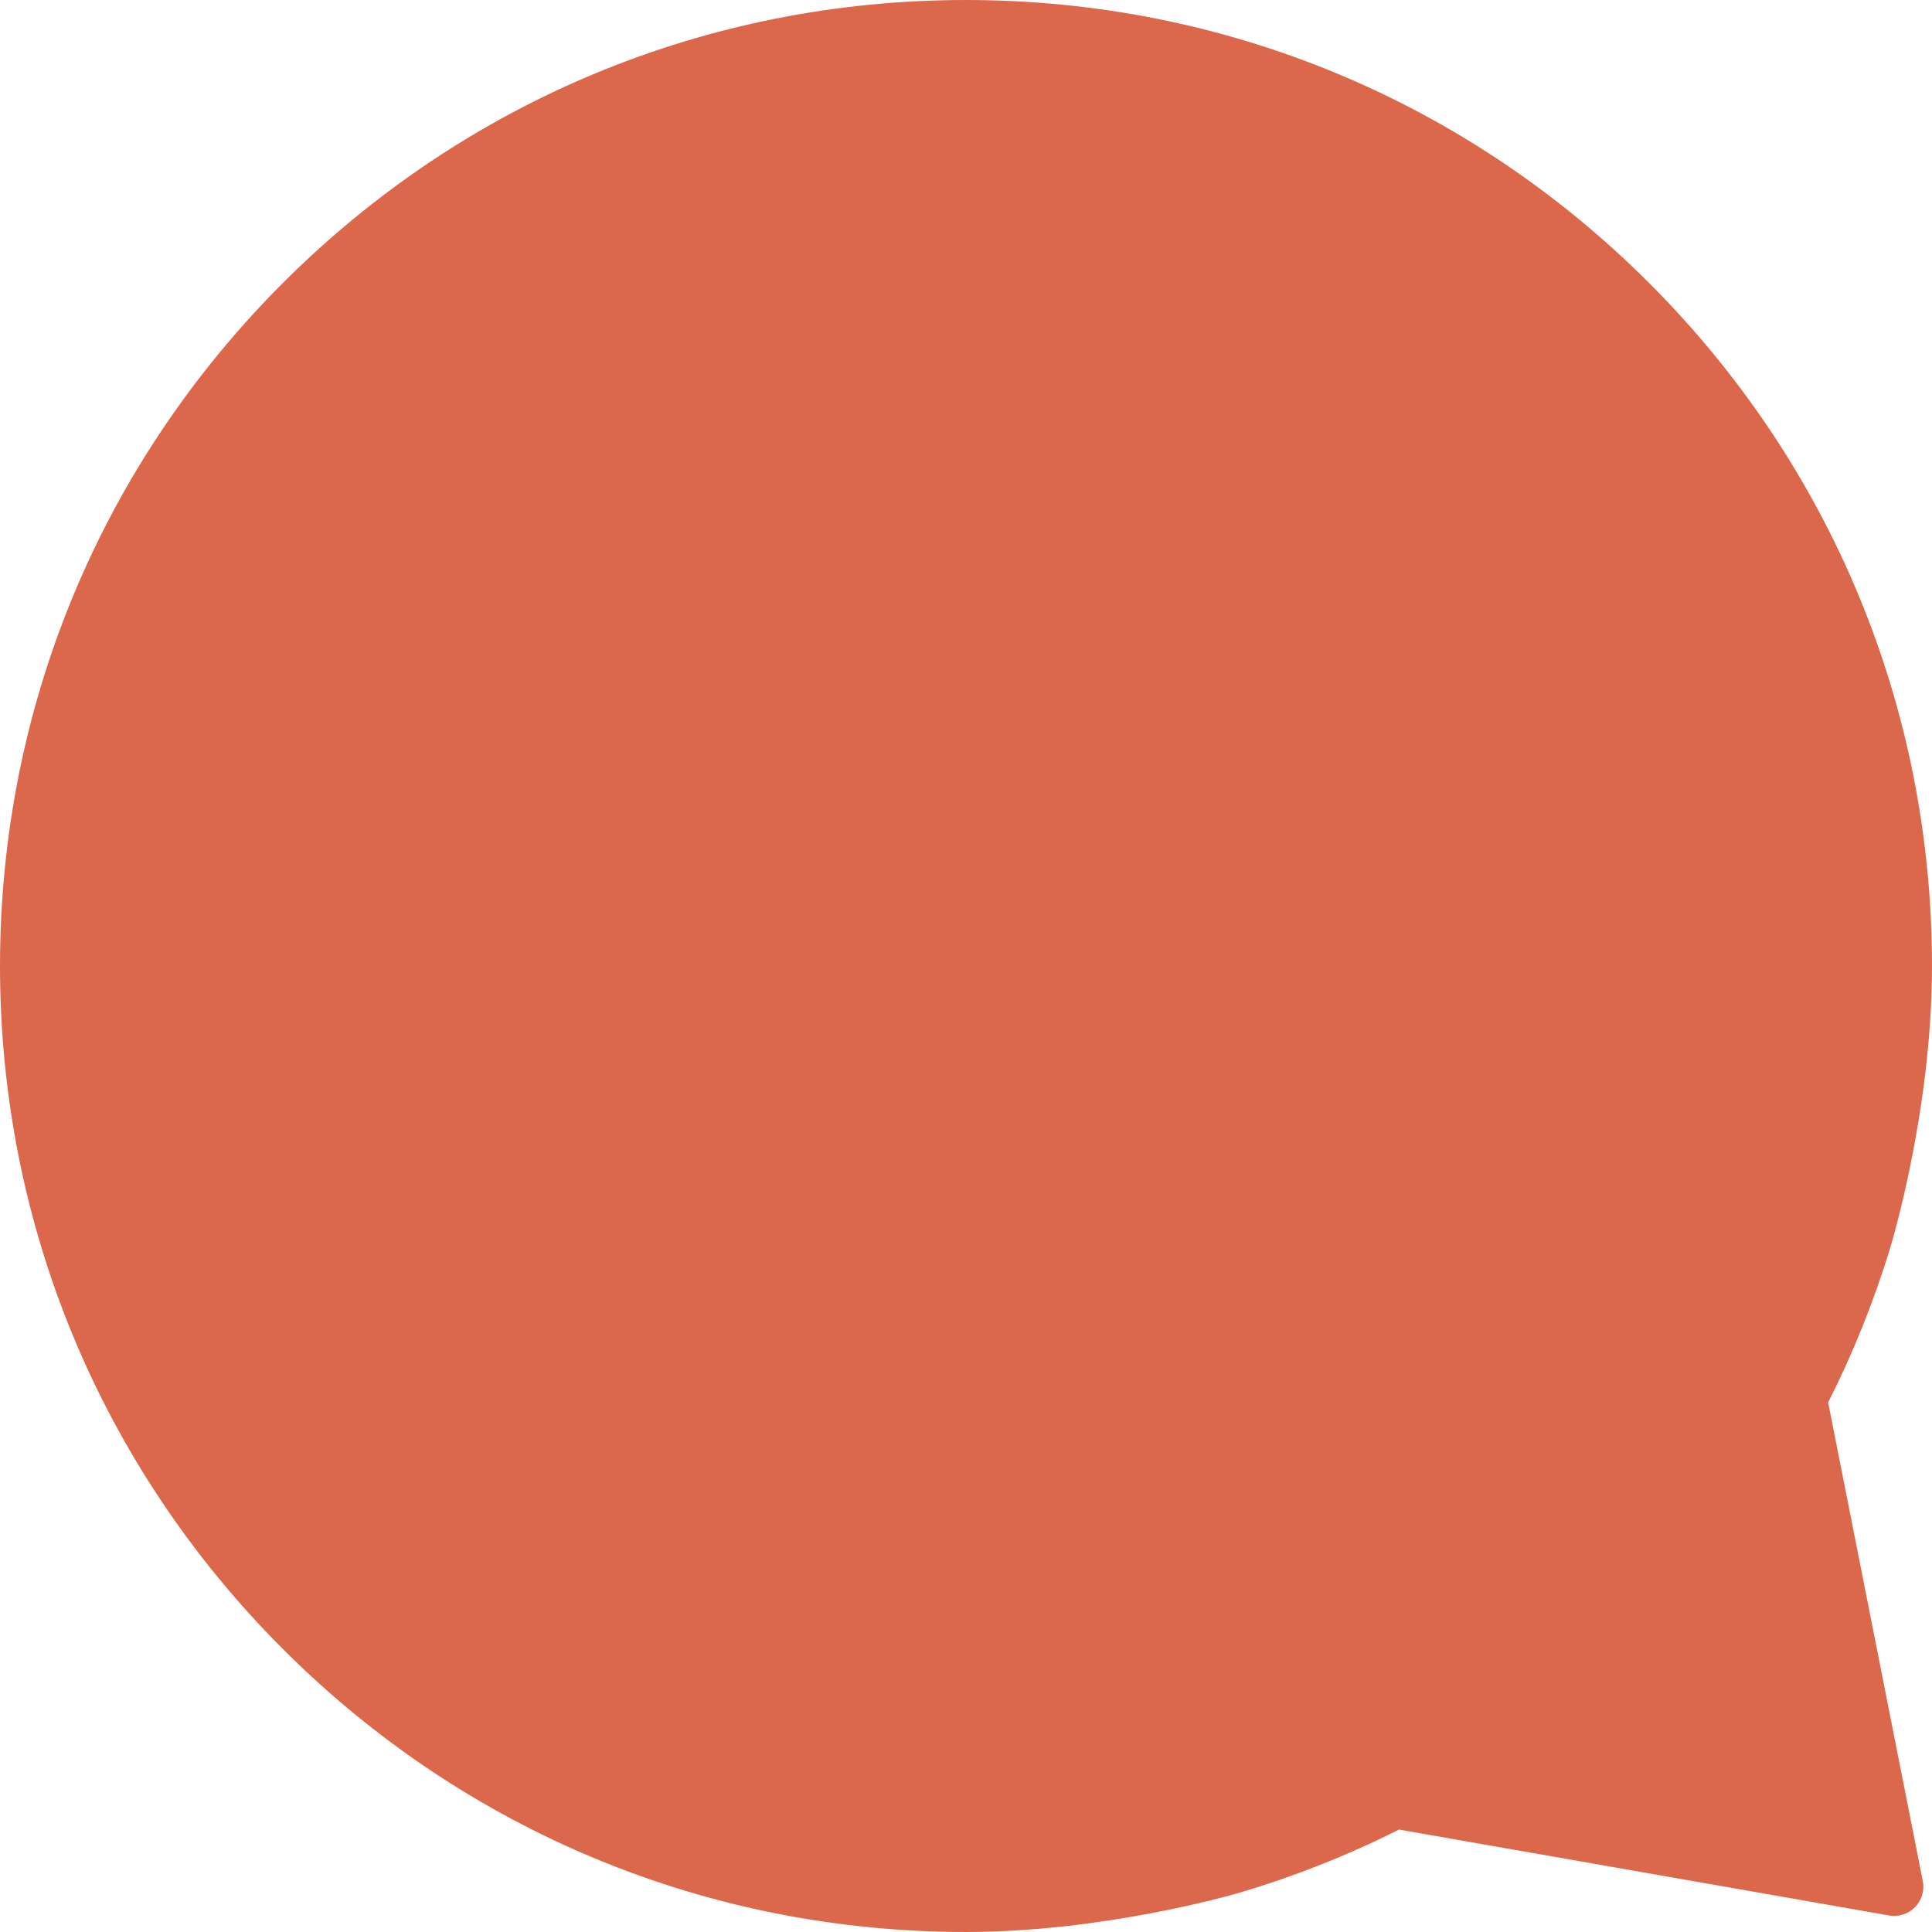 <?xml version="1.0" encoding="UTF-8" standalone="no"?><svg xmlns="http://www.w3.org/2000/svg" xmlns:xlink="http://www.w3.org/1999/xlink" fill="#dc684b" height="496.5" preserveAspectRatio="xMidYMid meet" version="1" viewBox="0.0 0.0 496.5 496.5" width="496.5" zoomAndPan="magnify"><g id="change1_1"><path d="M248.249,496.498c-66.31,0-128.65-25.822-175.539-72.711 C25.822,376.899,0,314.559,0,248.249S25.822,119.599,72.71,72.71S181.939,0,248.249,0 c66.309,0,128.65,25.822,175.539,72.71c46.888,46.888,72.71,109.229,72.71,175.539 c0,36.933-10.354,71.184-10.831,72.739l0,0c-4.133,13.53-9.464,26.781-15.857,39.426 l24.327,122.998c0.479,2.426-0.267,4.933-1.997,6.7 c-1.729,1.769-4.221,2.567-6.655,2.143l-125.963-22.08 c-13.325,6.707-27.31,12.222-41.605,16.402 C316.513,486.985,283.443,496.498,248.249,496.498z" fill="inherit"/></g></svg>